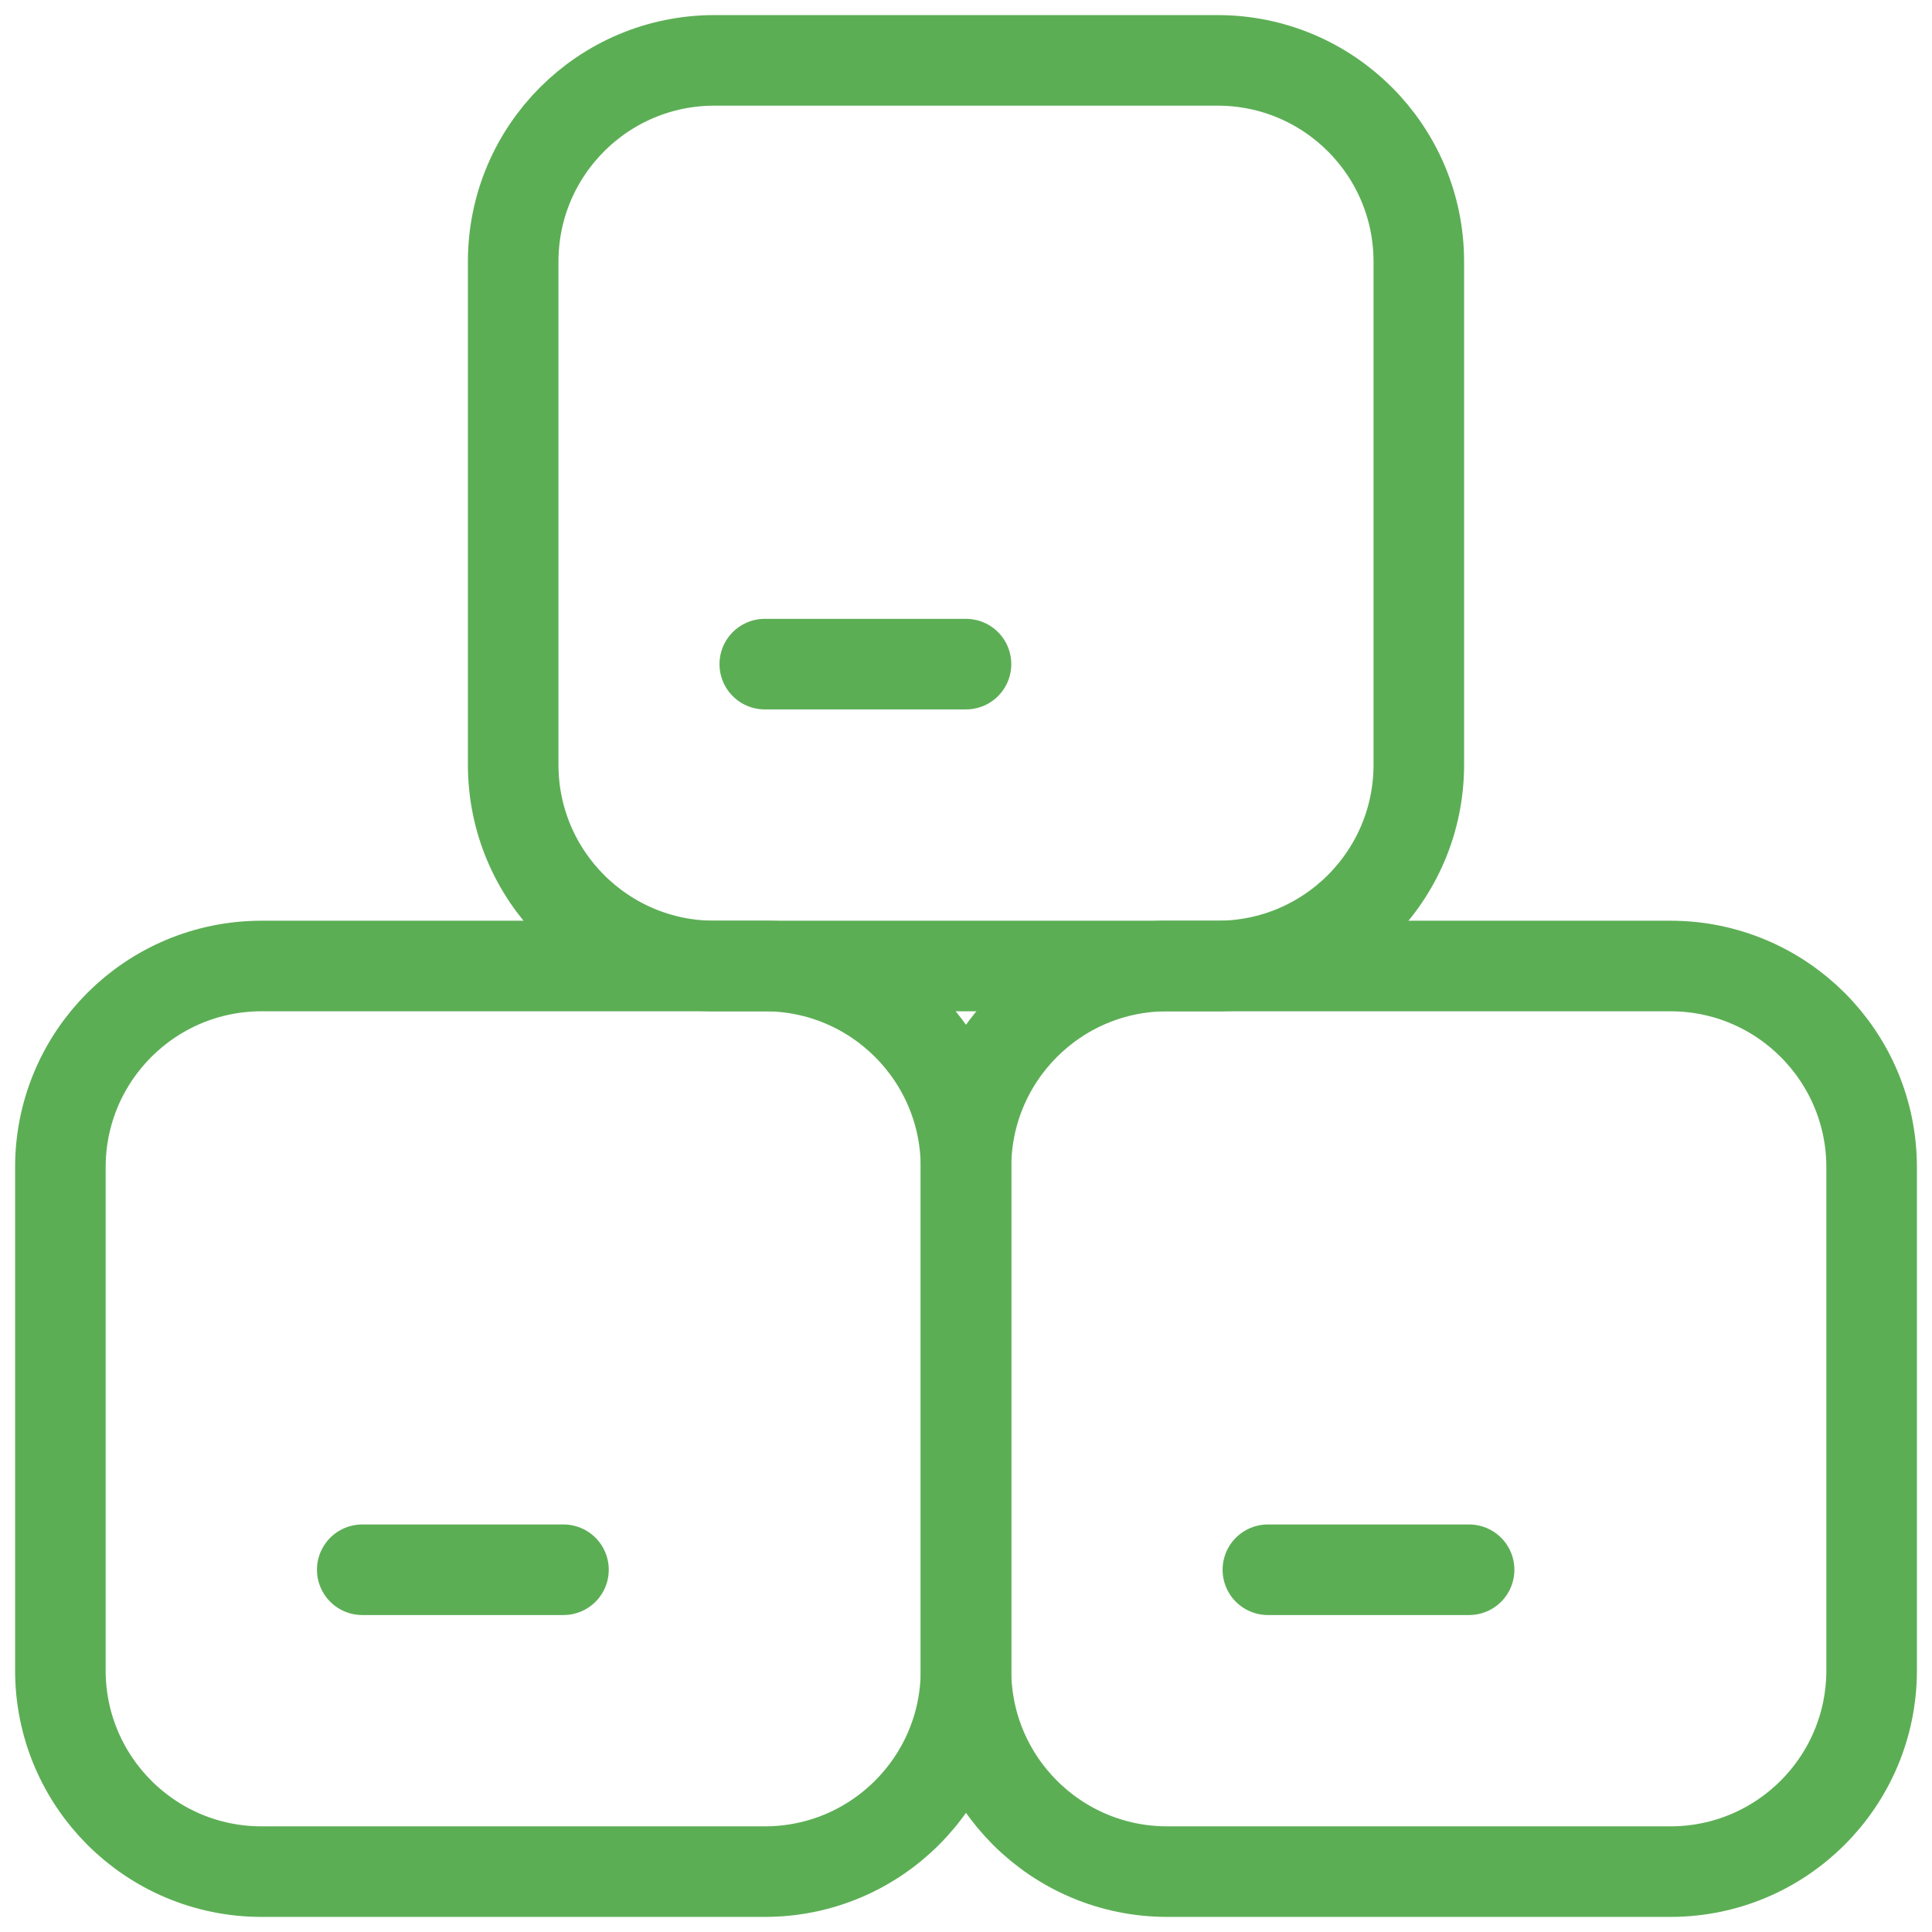 <?xml version="1.0" encoding="UTF-8"?> <svg xmlns="http://www.w3.org/2000/svg" width="32" height="32" viewBox="0 0 32 32" fill="none"> <path d="M27.667 31H19.333C17.492 31 16 29.508 16 27.667V19.333C16 17.492 17.492 16 19.333 16H27.667C29.508 16 31 17.492 31 19.333V27.667C31 29.508 29.508 31 27.667 31Z" stroke="#5CAE55" stroke-width="1.5" stroke-linecap="round" stroke-linejoin="round"></path> <path d="M12.667 31H4.333C2.492 31 1 29.508 1 27.667V19.333C1 17.492 2.492 16 4.333 16H12.667C14.508 16 16 17.492 16 19.333V27.667C16 29.508 14.508 31 12.667 31Z" stroke="#5CAE55" stroke-width="1.5" stroke-linecap="round" stroke-linejoin="round"></path> <path d="M20.167 16H11.833C9.992 16 8.5 14.508 8.5 12.667V4.333C8.5 2.492 9.992 1 11.833 1H20.167C22.008 1 23.5 2.492 23.5 4.333V12.667C23.5 14.508 22.008 16 20.167 16Z" stroke="#5CAE55" stroke-width="1.5" stroke-linecap="round" stroke-linejoin="round"></path> <path d="M6 26H9.333" stroke="#5CAE55" stroke-width="1.5" stroke-linecap="round" stroke-linejoin="round"></path> <path d="M12.667 11H16" stroke="#5CAE55" stroke-width="1.5" stroke-linecap="round" stroke-linejoin="round"></path> <path d="M21 26H24.333" stroke="#5CAE55" stroke-width="1.5" stroke-linecap="round" stroke-linejoin="round"></path> </svg> 
